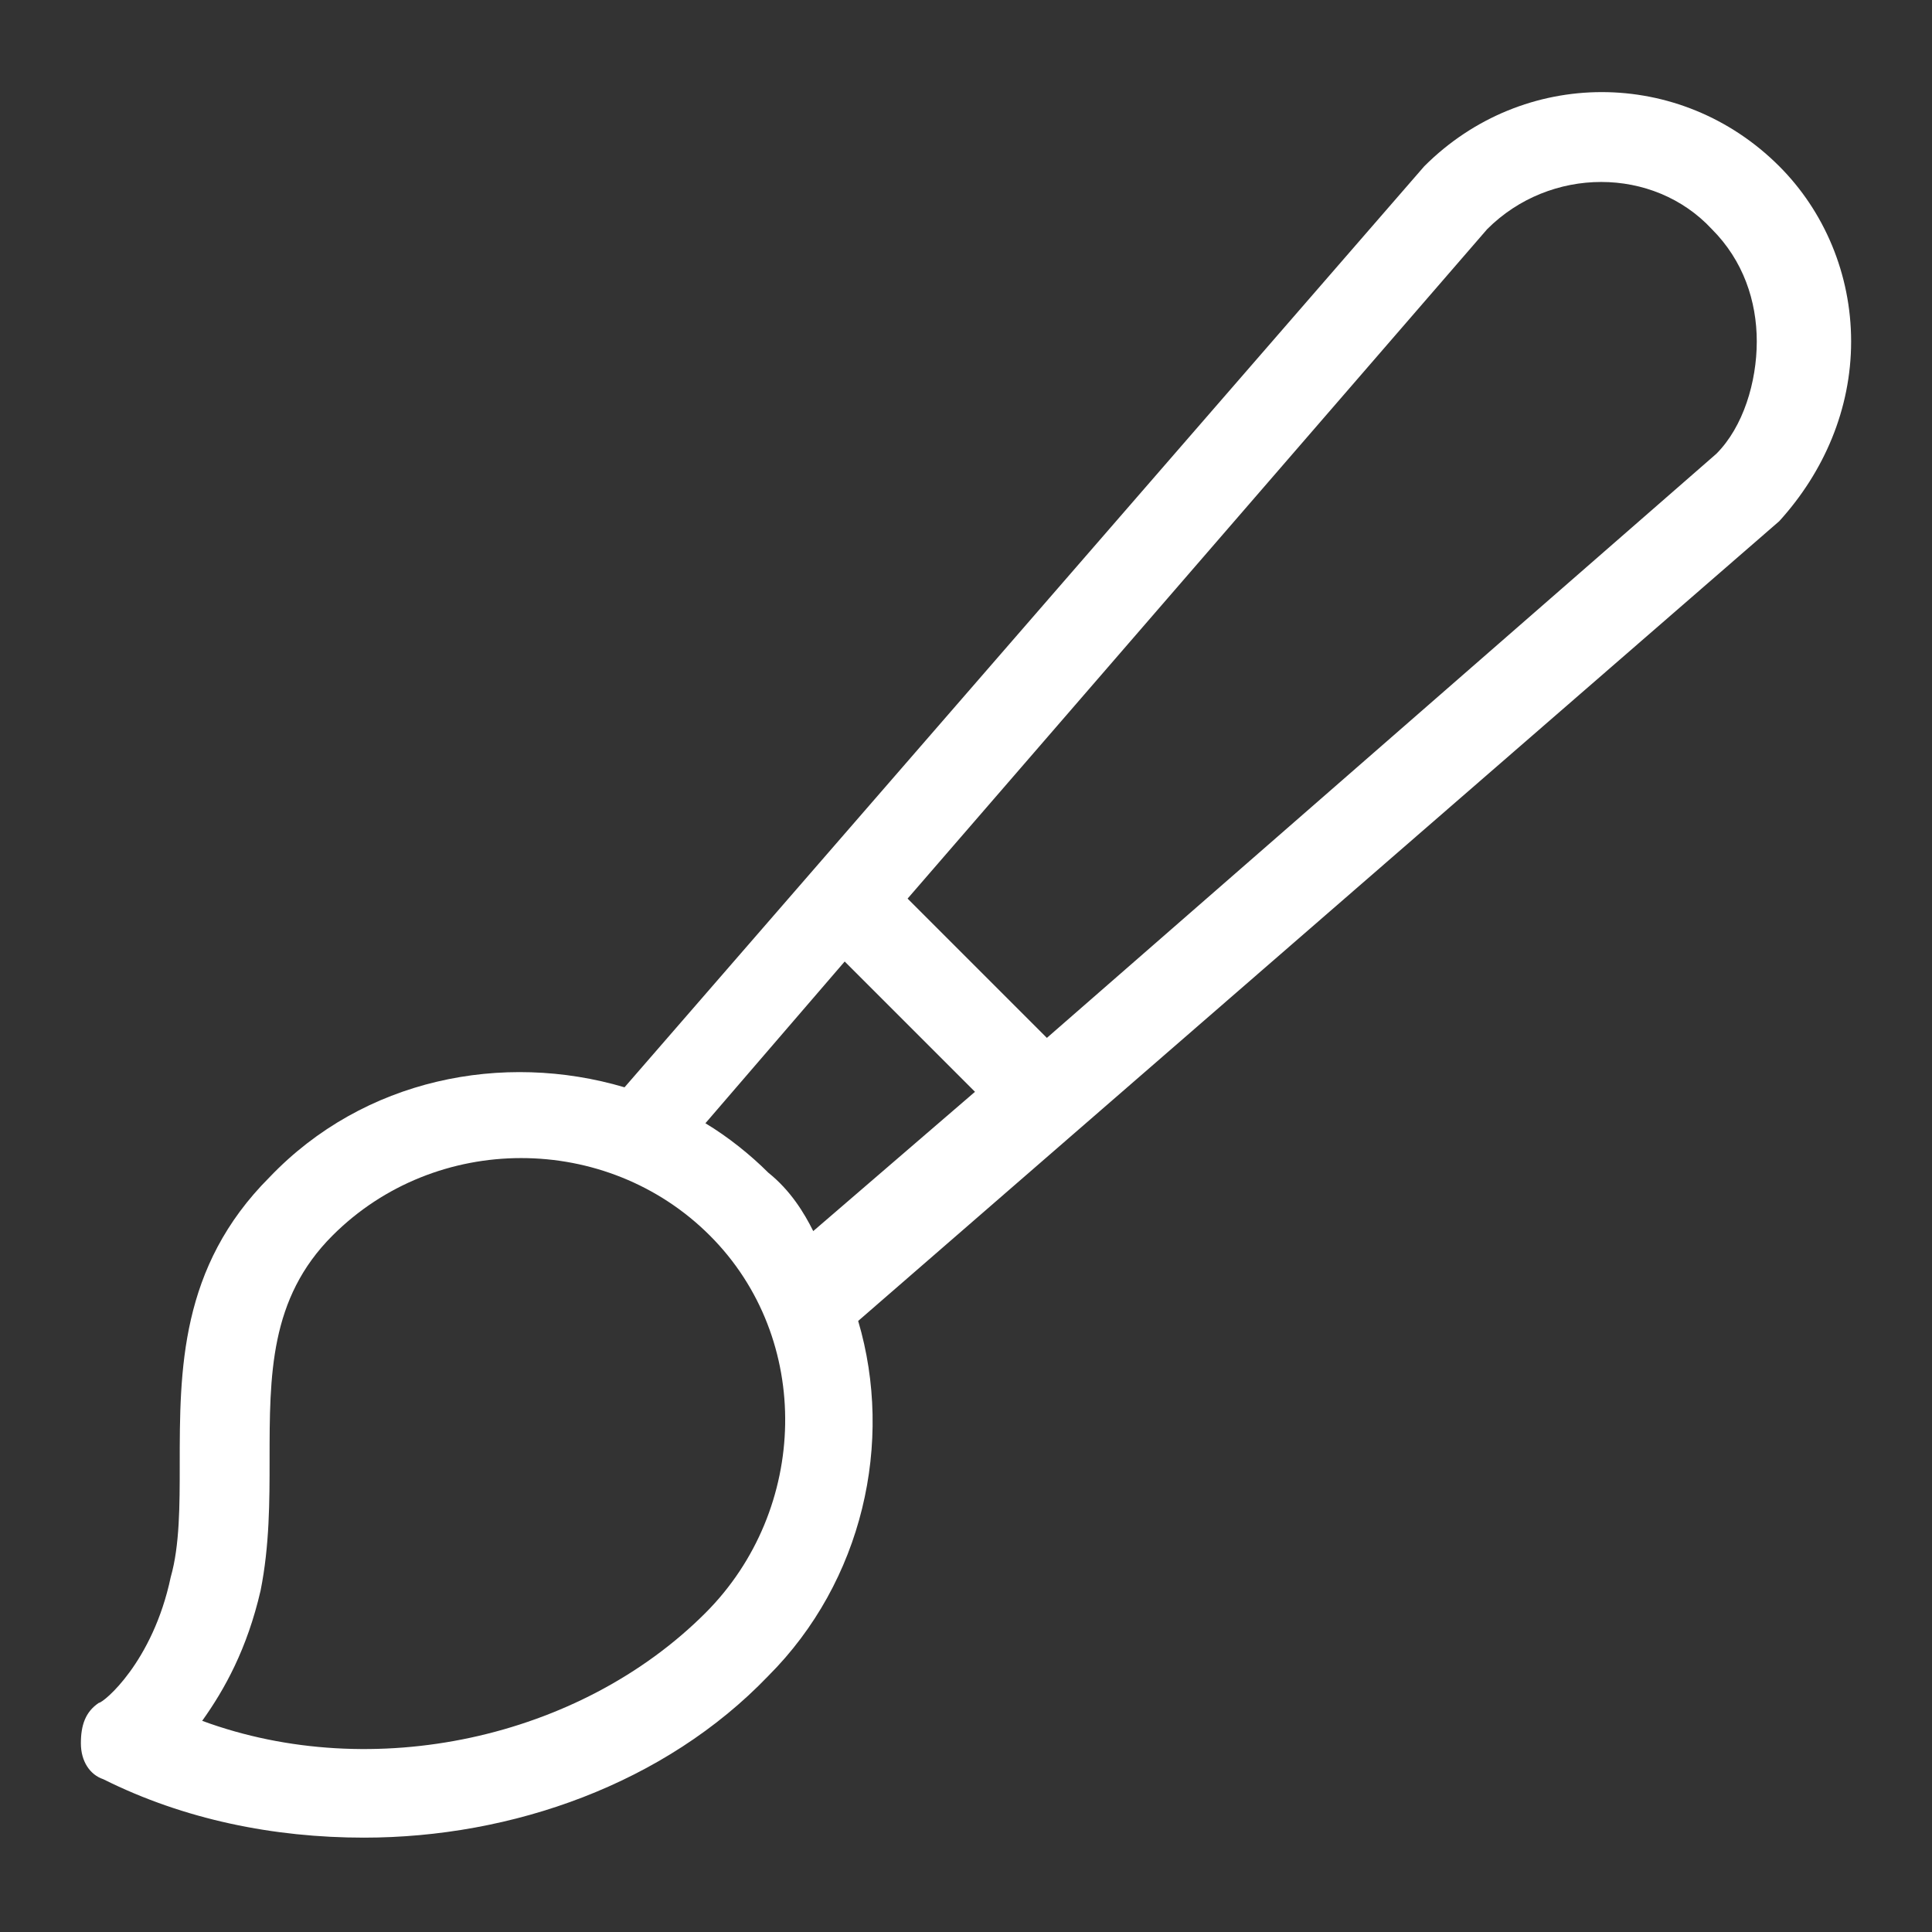 <svg xmlns="http://www.w3.org/2000/svg" xmlns:xlink="http://www.w3.org/1999/xlink" id="Laag_1" x="0px" y="0px" viewBox="0 0 43 43" style="enable-background:new 0 0 43 43;" xml:space="preserve"><rect x="0" y="0" width="43" height="43" fill="#333333" stroke="none"/><style type="text/css">	.st0{fill:#FFFFFF;}</style><path class="st0" d="M41.2,7.6c0-1.5-0.6-2.9-1.6-3.9c-2.2-2.2-5.7-2.2-7.9,0L13.9,24.2c-2.7-0.8-5.8-0.2-7.9,2c-2,2-2,4.3-2,6.4  c0,0.9,0,1.8-0.2,2.5c-0.4,1.9-1.5,2.8-1.6,2.8c-0.3,0.2-0.4,0.5-0.4,0.9s0.2,0.7,0.5,0.8c1.8,0.9,3.8,1.3,5.8,1.3  c3.3,0,6.7-1.2,9-3.6c2.1-2.1,2.8-5.2,2-7.9l20.5-17.8C40.6,10.5,41.2,9.1,41.2,7.6z M15.7,35.9c-2.8,2.8-7.4,3.8-11.2,2.4  c0.5-0.7,1-1.6,1.3-2.9c0.2-1,0.2-2,0.2-2.9c0-1.9,0-3.6,1.4-5c2.3-2.3,6.1-2.3,8.4,0S18,33.6,15.7,35.9z M17.1,26.1  c-0.4-0.4-0.9-0.8-1.4-1.1l3.1-3.6l2.9,2.9l-3.6,3.1C17.9,27,17.6,26.5,17.1,26.1z M38.2,10.1l-14.9,13L20.2,20L33.1,5.1  c1.4-1.4,3.7-1.4,5,0c0.7,0.7,1,1.6,1,2.5S38.8,9.5,38.2,10.1z"></path></svg>